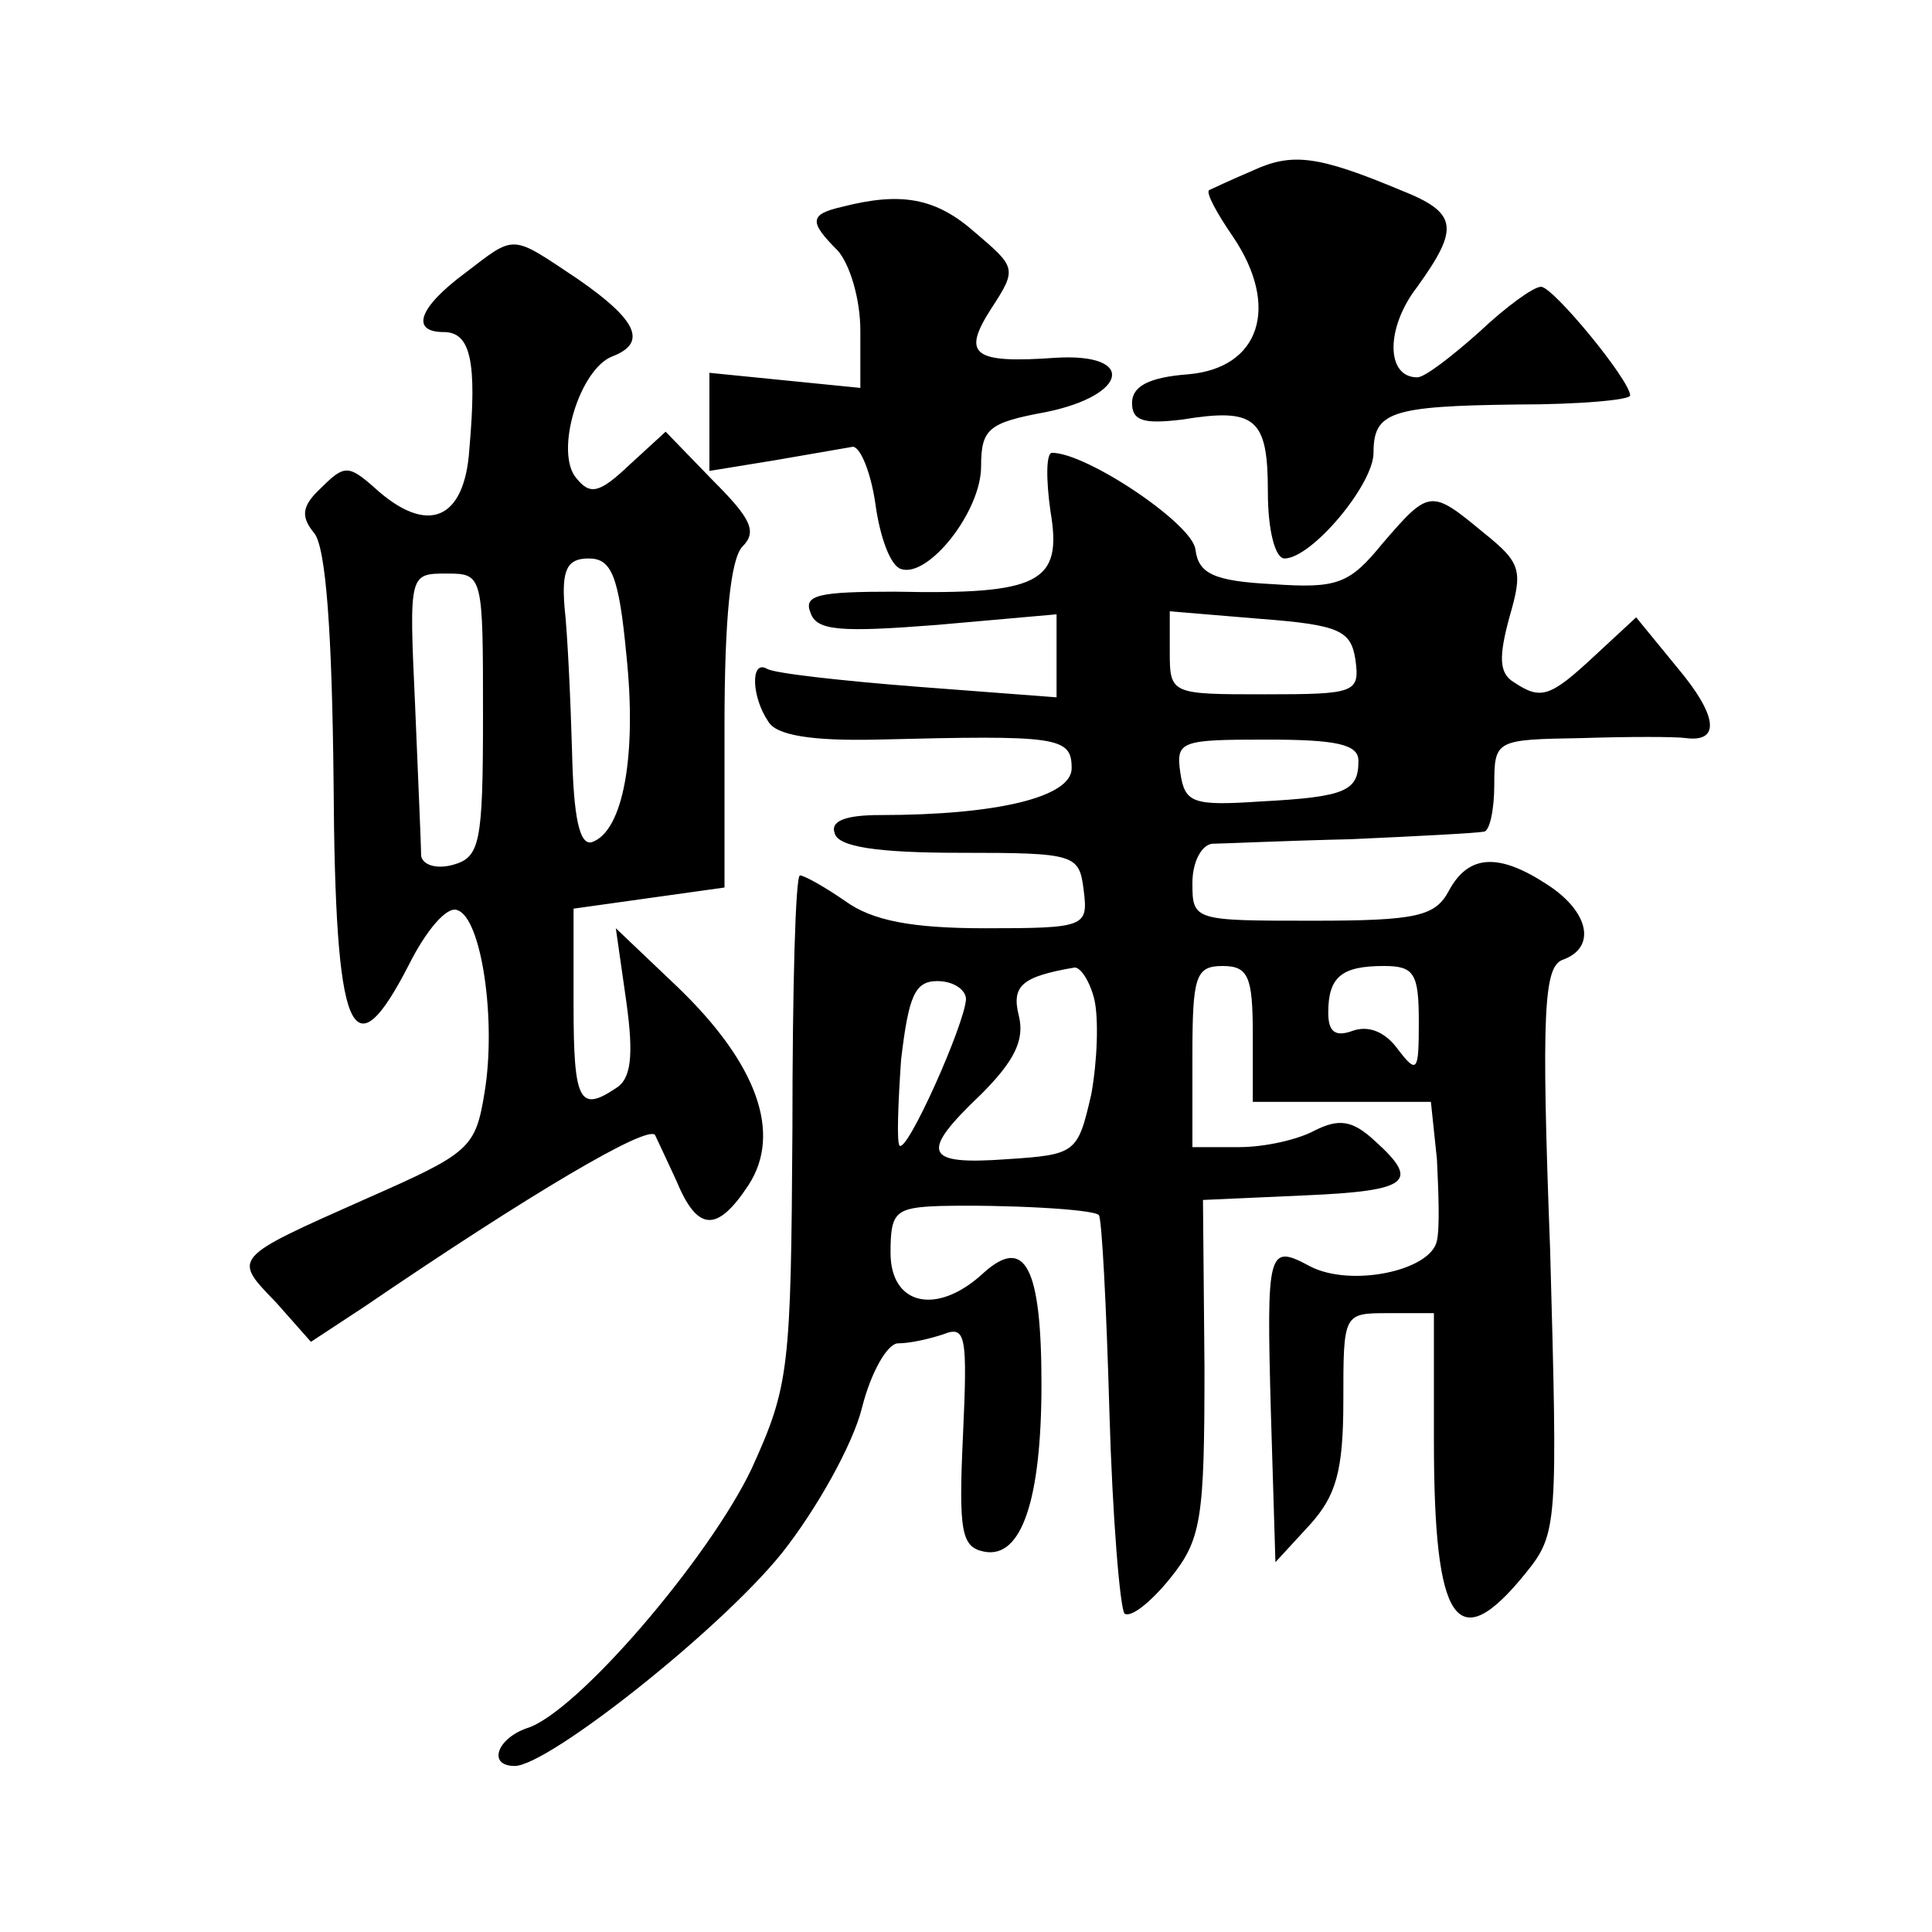 <?xml version="1.0" standalone="no"?>
<!DOCTYPE svg PUBLIC "-//W3C//DTD SVG 20010904//EN"
 "http://www.w3.org/TR/2001/REC-SVG-20010904/DTD/svg10.dtd">
<svg version="1.0" xmlns="http://www.w3.org/2000/svg"
 width="128pt" height="128pt" viewBox="0 0 128 128"
 preserveAspectRatio="xMidYMid meet">
<g transform="translate(0,128) scale(0.1,-0.1)"
fill="#0" stroke="none">
<path d="M830 1167 c-14 -6 -27 -12 -29 -13 -2 -2 5 -15 16 -31 31 -46 18 -87 -30
-91 -26 -2 -37 -8 -37 -19 0 -12 8 -14 33 -11 49 8 57 1 57 -48 0 -26 5 -44 11
-44 18 0 59 49 59 70 0 27 11 31 95 32 41 0 75 3 75 6 0 10 -51 72 -59 72 -5 0
-23 -13 -41 -30 -18 -16 -36 -30 -41 -30 -21 0 -21 33 0 60 28 39 27 49 -11 64
-55 23 -72 25 -98 13z M558 1143 c-22 -5 -22 -10 -3 -29 8 -9 15 -32 15 -53 l0
-38 -50 5 -50 5 0 -33 0 -32 43 7 c23 4 46 8 52 9 5 0 12 -17 15 -38 3 -22 10 -41
17 -43 18 -6 53 38 53 68 0 25 5 29 43 36 54 11 60 39 7 36 -56 -4 -63 2 -43 33
17 26 16 27 -11 50 -26 23 -49 27 -88 17z M308 1099 c-31 -23 -36 -39 -14 -39 18
0 22 -20 17 -77 -3 -48 -28 -58 -63 -26 -17 15 -20 15 -35 0 -13 -12 -14 -19 -5
-30 8 -9 12 -67 13 -165 1 -169 12 -195 50 -121 11 22 25 39 32 36 16 -5 26 -73
18 -121 -6 -37 -10 -40 -78 -70 -90 -40 -89 -39 -60 -69 l23 -26 35 23 c110 75
188 121 193 114 1 -2 7 -15 14 -30 14 -34 27 -35 48 -3 22 34 6 80 -47 131 l-41
39 7 -49 c5 -36 3 -51 -7 -57 -24 -16 -28 -9 -28 55 l0 64 50 7 50 7 0 107 c0 71
4 111 12 119 10 10 5 19 -20 44 l-31 32 -24 -22 c-20 -19 -26 -20 -35 -9 -15 17
2 73 24 81 23 9 16 24 -23 51 -45 30 -41 30 -75 4z m107 -253 c7 -66 -2 -117 -23
-124 -8 -2 -12 16 -13 60 -1 35 -3 78 -5 96 -2 25 2 32 16 32 15 0 20 -11 25 -64z
m-95 -40 c0 -85 -2 -94 -20 -99 -11 -3 -20 0 -21 6 0 7 -2 51 -4 100 -4 87 -4 87
21 87 24 0 24 -1 24 -94z M696 941 c8 -47 -7 -55 -103 -53 -50 0 -61 -2 -56 -14
4 -12 20 -13 84 -8 l79 7 0 -27 0 -28 -92 7 c-51 4 -96 9 -100 12 -11 6 -10 -19
1 -35 5 -9 28 -13 72 -12 120 3 129 2 129 -19 0 -19 -49 -31 -127 -31 -23 0 -33
-4 -30 -12 2 -9 28 -13 83 -13 77 0 79 -1 82 -25 3 -24 1 -25 -65 -25 -49 0 -75
5 -93 18 -13 9 -27 17 -30 17 -3 0 -5 -75 -5 -168 -1 -159 -2 -170 -27 -225 -28
-59 -116 -162 -149 -172 -20 -7 -26 -25 -8 -25 22 0 136 90 177 141 23 29 47 72
53 96 6 24 17 43 24 43 8 0 21 3 30 6 15 6 16 -1 13 -67 -3 -64 -1 -74 14 -77 25
-5 38 35 38 111 0 78 -11 98 -38 74 -31 -29 -62 -22 -62 13 0 27 3 30 33 31 42
1 101 -2 105 -6 2 -2 5 -60 7 -130 2 -70 7 -130 10 -134 4 -3 17 7 30 23 21 26
23 39 23 140 l-1 111 67 3 c70 3 77 9 47 36 -15 14 -24 15 -40 7 -11 -6 -33 -11
-50 -11 l-31 0 0 60 c0 53 2 60 20 60 17 0 20 -7 20 -45 l0 -45 59 0 59 0 4 -38
c1 -21 2 -45 0 -54 -4 -20 -57 -31 -84 -17 -28 15 -29 12 -26 -97 l3 -99 23 25
c17 19 22 35 22 82 0 58 0 58 30 58 l30 0 0 -84 c0 -122 15 -145 61 -88 21 26 21
32 16 214 -6 158 -4 187 8 192 23 8 18 32 -10 50 -32 21 -52 20 -65 -4 -9 -17 -21
-20 -90 -20 -79 0 -80 0 -80 25 0 14 6 25 13 26 6 0 48 2 92 3 44 2 83 4 88 5 4
0 7 15 7 31 0 30 1 30 58 31 31 1 62 1 69 0 23 -3 21 15 -6 47 l-27 33 -27 -25
c-30 -28 -36 -30 -54 -18 -10 6 -10 17 -3 43 9 31 8 36 -17 56 -35 29 -36 29 -67
-7 -22 -27 -30 -30 -73 -27 -39 2 -49 7 -51 23 -2 17 -72 64 -95 64 -4 0 -4 -18
-1 -39z m202 -98 c3 -22 0 -23 -60 -23 -62 0 -63 0 -63 28 l0 27 60 -5 c53 -4 60
-8 63 -27z m2 -67 c0 -20 -8 -24 -65 -27 -45 -3 -50 -1 -53 19 -3 21 0 22 57 22
46 0 61 -3 61 -14z m-175 -158 c3 -13 2 -41 -2 -63 -9 -39 -10 -40 -56 -43 -55
-4 -58 4 -17 43 22 22 29 36 25 52 -5 20 2 26 37 32 4 0 10 -9 13 -21z m215 -15
c0 -33 -1 -35 -14 -18 -8 11 -19 16 -30 12 -11 -4 -16 -1 -16 12 0 24 9 31 37 31
20 0 23 -5 23 -37z m-300 15 c-1 -17 -39 -102 -44 -97 -2 2 -1 28 1 57 5 42 9 52
24 52 11 0 19 -6 19 -12z"/>
</g>
</svg>
